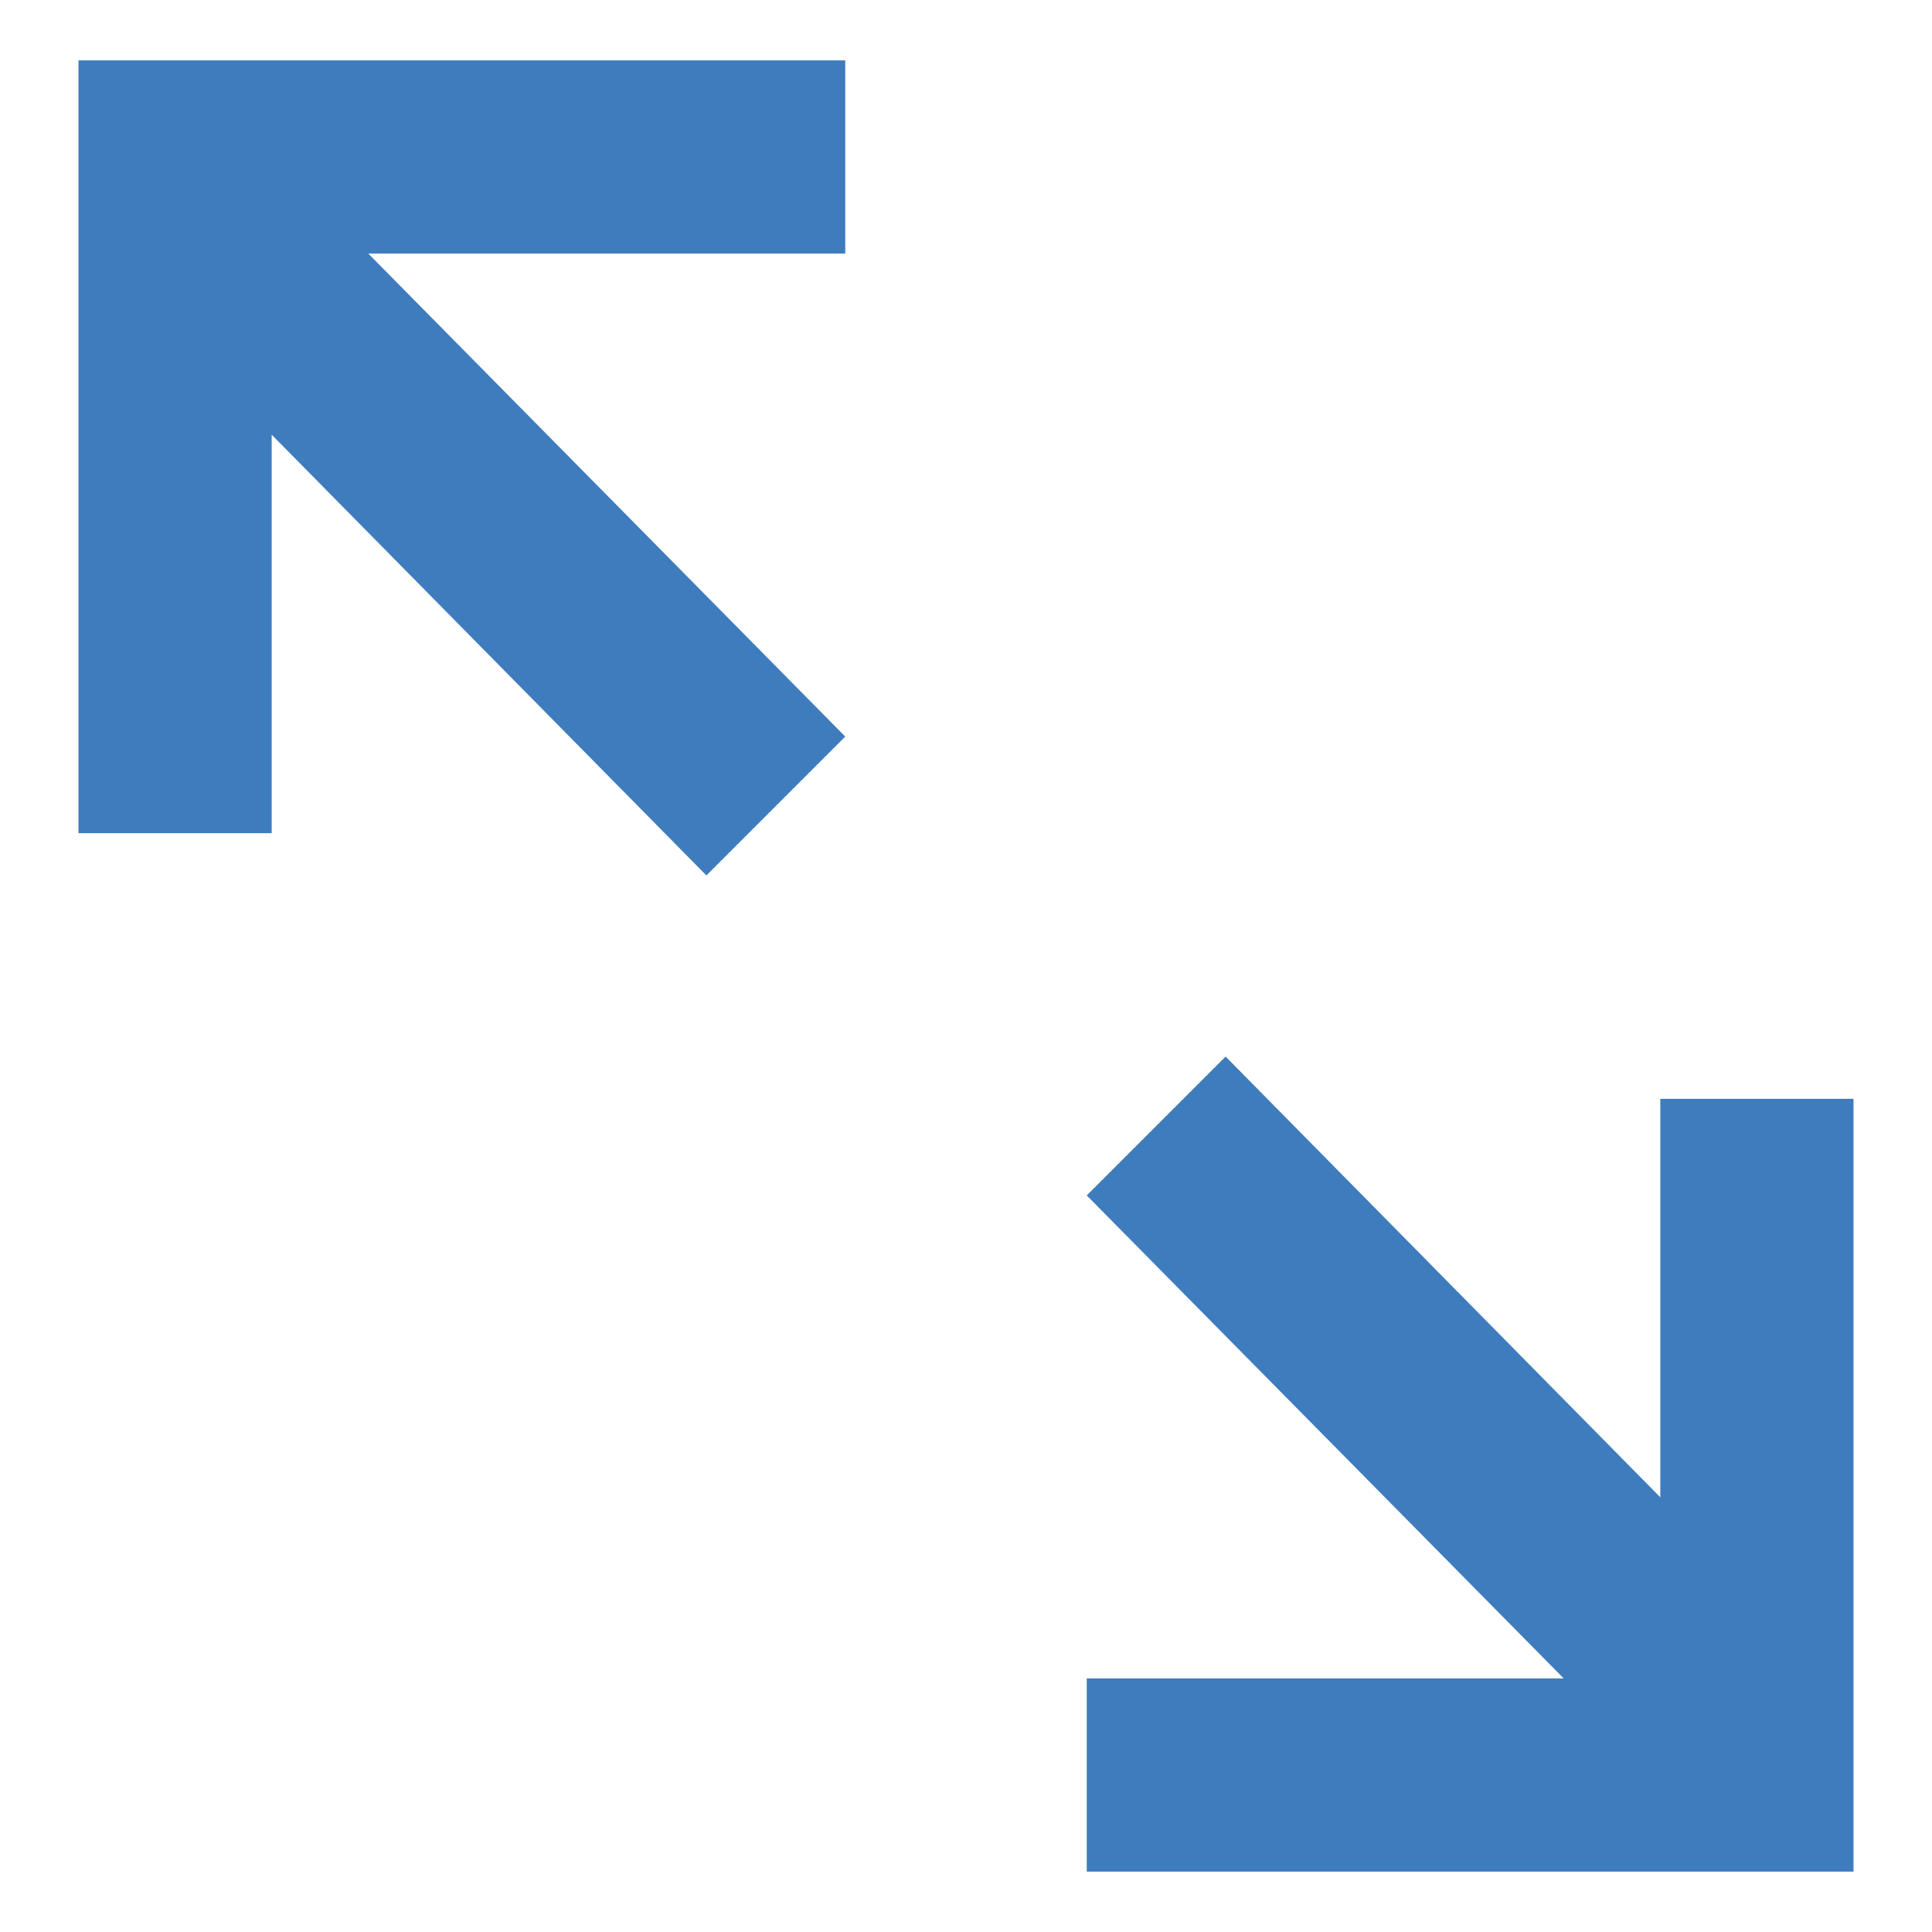 <?xml version="1.0" encoding="utf-8"?>
<!-- Generator: Adobe Illustrator 20.0.0, SVG Export Plug-In . SVG Version: 6.00 Build 0)  -->
<!DOCTYPE svg PUBLIC "-//W3C//DTD SVG 1.1//EN" "http://www.w3.org/Graphics/SVG/1.1/DTD/svg11.dtd">
<svg version="1.1" id="Layer_1" xmlns="http://www.w3.org/2000/svg" xmlns:xlink="http://www.w3.org/1999/xlink" x="0px" y="0px"
	 viewBox="0 0 32 32" enable-background="new 0 0 32 32" xml:space="preserve">
<g>
	<polygon fill="#3E7CBE" points="1.3,1 1.3,4.2 1.3,13.8 4.5,13.8 4.5,7.2 11.7,14.5 14,12.2 6.1,4.2 14,4.2 14,1 4.5,1 	"/>
	<polygon fill="#3E7CBE" points="27.5,18.2 27.5,24.8 20.3,17.5 18,19.8 25.9,27.8 18,27.8 18,31 27.5,31 30.7,31 30.7,27.8 
		30.7,18.2 	"/>
</g>
</svg>
